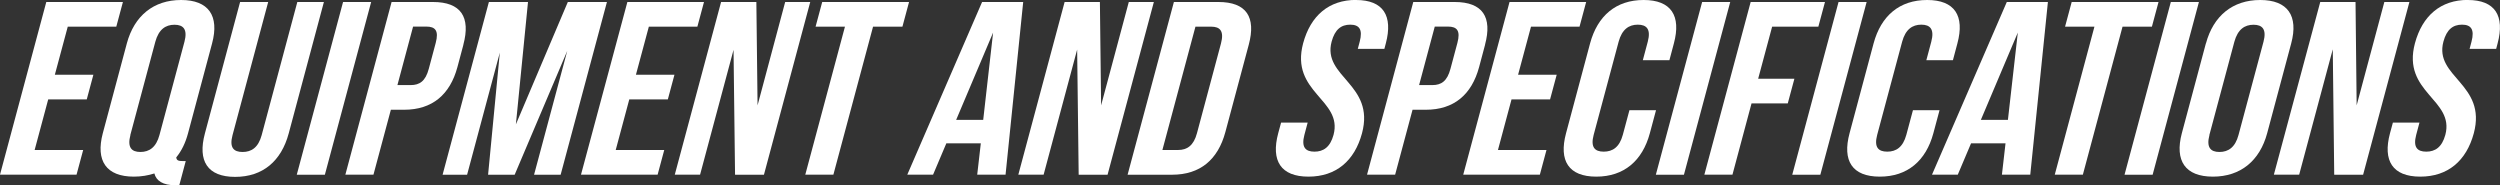 <?xml version="1.0" encoding="UTF-8"?>
<svg id="b" data-name="spec" xmlns="http://www.w3.org/2000/svg" viewBox="0 0 313.21 23.21">
  <rect x="0" y="0" width="313.21" height="23.21" fill="#333333" stroke="none"/>
  <defs>
    <style>
      .d {
        fill: #fff;
      }
    </style>
  </defs>
  <g id="c" data-name="spec">
    <g>
      <path class="d" d="M6.87,9.36h4.83l-.83,3.09h-4.83l-1.7,6.34h6.08l-.83,3.09H0L5.8.25h9.6l-.83,3.09h-6.08l-1.62,6.03Z"/>
      <path class="d" d="M15.89,5.44c.93-3.46,3.35-5.44,6.8-5.44s4.81,1.98,3.88,5.44l-3.01,11.25c-.32,1.21-.82,2.23-1.48,3.03.05.4.29.46.87.46h.32l-.81,3.03h-.48c-1.57,0-2.41-.56-2.64-1.48-.77.25-1.64.4-2.57.4-3.46,0-4.81-1.98-3.89-5.44l3.01-11.25ZM16.34,16.91c-.41,1.55.13,2.13,1.25,2.13s1.98-.59,2.39-2.13l3.13-11.68c.41-1.55-.13-2.13-1.25-2.13s-1.98.59-2.4,2.13l-3.13,11.68Z"/>
      <path class="d" d="M33.6.25l-4.47,16.69c-.41,1.55.14,2.1,1.26,2.1s1.97-.56,2.39-2.1L37.25.25h3.33l-4.41,16.47c-.93,3.46-3.25,5.44-6.71,5.44s-4.72-1.98-3.79-5.44L30.08.25h3.52Z"/>
      <path class="d" d="M42.98.25h3.52l-5.8,21.64h-3.52L42.98.25Z"/>
      <path class="d" d="M58.06,5.59l-.75,2.81c-.93,3.46-3.16,5.35-6.68,5.35h-1.66l-2.18,8.13h-3.52L49.06.25h5.18c3.52,0,4.74,1.89,3.81,5.35ZM51.75,3.34l-1.96,7.32h1.66c1.12,0,1.86-.49,2.27-2.04l.87-3.25c.41-1.54-.06-2.04-1.18-2.04h-1.66Z"/>
      <path class="d" d="M64.62,15.61L71.14.25h4.9l-5.8,21.64h-3.33l4.16-15.52-6.59,15.52h-3.33l1.47-15.3-4.1,15.3h-3.07L61.25.25h4.9l-1.52,15.36Z"/>
      <path class="d" d="M79.67,9.36h4.83l-.83,3.09h-4.83l-1.7,6.34h6.08l-.83,3.09h-9.6L78.6.25h9.6l-.83,3.09h-6.08l-1.62,6.03Z"/>
      <path class="d" d="M91.91,6.21l-4.2,15.67h-3.17L90.34.25h4.42l.15,12.95L98.37.25h3.14l-5.8,21.64h-3.62l-.19-15.67Z"/>
      <path class="d" d="M103.01.25h10.88l-.83,3.09h-3.68l-4.97,18.54h-3.52l4.97-18.54h-3.68l.83-3.09Z"/>
      <path class="d" d="M125.98,21.88h-3.55l.45-3.92h-4.32l-1.66,3.92h-3.23L123.04.25h5.15l-2.21,21.64ZM119.79,15.02h3.39l1.24-10.94-4.63,10.94Z"/>
      <path class="d" d="M134.95,6.21l-4.2,15.67h-3.17L133.38.25h4.42l.15,12.95,3.47-12.95h3.14l-5.8,21.64h-3.62l-.19-15.67Z"/>
      <path class="d" d="M147.07.25h5.57c3.52,0,4.74,1.89,3.81,5.35l-2.93,10.94c-.93,3.46-3.16,5.35-6.68,5.35h-5.57L147.07.25ZM149.77,3.34l-4.14,15.45h1.98c1.12,0,1.94-.56,2.35-2.1l3.01-11.25c.41-1.55-.11-2.1-1.23-2.1h-1.98Z"/>
      <path class="d" d="M169.89,0c3.42,0,4.65,1.98,3.73,5.44l-.18.68h-3.33l.24-.9c.41-1.55-.07-2.13-1.19-2.13s-1.92.59-2.33,2.13c-1.19,4.45,5.46,5.29,3.81,11.47-.93,3.46-3.25,5.44-6.71,5.44s-4.72-1.98-3.79-5.44l.36-1.33h3.33l-.41,1.54c-.41,1.55.14,2.1,1.26,2.1s1.97-.56,2.39-2.1c1.19-4.45-5.46-5.28-3.81-11.47.93-3.46,3.22-5.44,6.64-5.44Z"/>
      <path class="d" d="M186.06,5.59l-.75,2.81c-.93,3.46-3.16,5.35-6.68,5.35h-1.66l-2.18,8.13h-3.52L177.06.25h5.18c3.52,0,4.74,1.89,3.81,5.35ZM179.75,3.34l-1.96,7.32h1.66c1.12,0,1.86-.49,2.27-2.04l.87-3.25c.41-1.54-.06-2.04-1.18-2.04h-1.66Z"/>
      <path class="d" d="M190.2,9.36h4.83l-.83,3.09h-4.83l-1.7,6.34h6.08l-.83,3.09h-9.6L189.12.25h9.6l-.83,3.09h-6.08l-1.62,6.03Z"/>
      <path class="d" d="M207.47,13.82l-.77,2.87c-.93,3.46-3.25,5.44-6.71,5.44s-4.72-1.98-3.79-5.44l3.01-11.25c.93-3.46,3.25-5.44,6.71-5.44s4.72,1.98,3.79,5.44l-.56,2.1h-3.33l.62-2.32c.41-1.55-.13-2.13-1.25-2.13s-1.98.59-2.4,2.13l-3.13,11.68c-.41,1.55.14,2.1,1.26,2.1s1.97-.56,2.39-2.1l.83-3.09h3.33Z"/>
      <path class="d" d="M213.25.25h3.52l-5.8,21.64h-3.52L213.25.25Z"/>
      <path class="d" d="M220.27,9.86h4.54l-.83,3.09h-4.54l-2.39,8.93h-3.52L219.33.25h9.31l-.83,3.09h-5.79l-1.75,6.52Z"/>
      <path class="d" d="M230.34.25h3.52l-5.8,21.64h-3.52L230.34.25Z"/>
      <path class="d" d="M242.99,13.82l-.77,2.87c-.93,3.46-3.25,5.44-6.71,5.44s-4.72-1.98-3.79-5.44l3.01-11.25c.93-3.46,3.25-5.44,6.71-5.44s4.72,1.98,3.79,5.44l-.56,2.1h-3.33l.62-2.32c.41-1.55-.13-2.13-1.25-2.13s-1.98.59-2.4,2.13l-3.13,11.68c-.41,1.55.14,2.1,1.26,2.1s1.97-.56,2.39-2.1l.83-3.09h3.33Z"/>
      <path class="d" d="M254.36,21.88h-3.55l.45-3.92h-4.32l-1.66,3.92h-3.23L251.42.25h5.15l-2.21,21.64ZM248.17,15.02h3.39l1.24-10.94-4.63,10.94Z"/>
      <path class="d" d="M259.55.25h10.88l-.83,3.09h-3.68l-4.97,18.54h-3.52l4.97-18.54h-3.68l.83-3.09Z"/>
      <path class="d" d="M271.97.25h3.52l-5.8,21.64h-3.52L271.97.25Z"/>
      <path class="d" d="M276.37,5.44c.93-3.46,3.35-5.44,6.8-5.44s4.81,1.98,3.88,5.44l-3.01,11.25c-.93,3.46-3.34,5.44-6.8,5.44s-4.81-1.98-3.89-5.44l3.01-11.25ZM276.81,16.91c-.41,1.55.13,2.13,1.25,2.13s1.98-.59,2.39-2.13l3.13-11.68c.41-1.55-.13-2.13-1.25-2.13s-1.98.59-2.4,2.13l-3.13,11.68Z"/>
      <path class="d" d="M292.25,6.21l-4.2,15.67h-3.17L290.69.25h4.42l.14,12.95,3.47-12.95h3.14l-5.8,21.64h-3.62l-.18-15.67Z"/>
      <path class="d" d="M309.18,0c3.42,0,4.65,1.98,3.73,5.44l-.18.68h-3.33l.24-.9c.41-1.55-.07-2.13-1.19-2.13s-1.92.59-2.33,2.13c-1.19,4.45,5.46,5.29,3.81,11.47-.93,3.46-3.25,5.44-6.71,5.44s-4.72-1.98-3.79-5.44l.36-1.33h3.33l-.41,1.54c-.41,1.55.14,2.1,1.26,2.1s1.97-.56,2.39-2.1c1.19-4.45-5.46-5.28-3.81-11.47.93-3.46,3.22-5.44,6.64-5.44Z"/>
    </g>
  </g>
</svg>